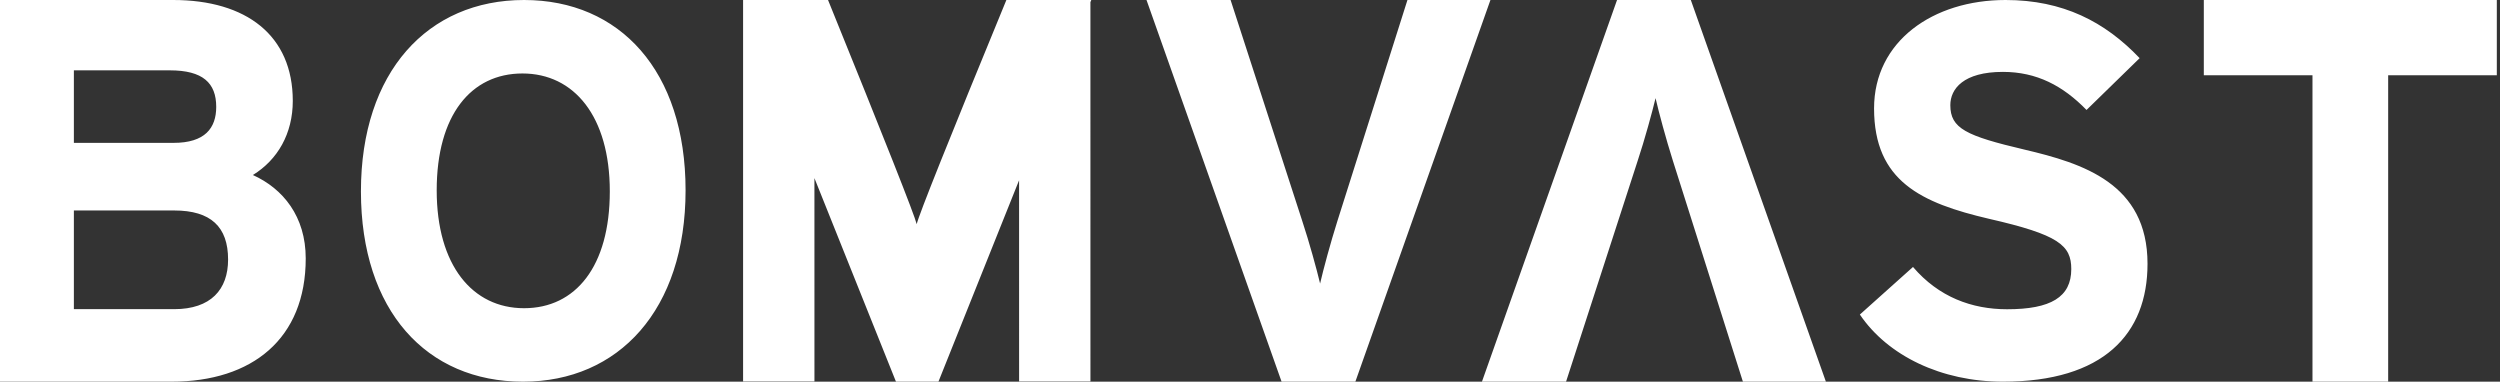 <?xml version="1.0" encoding="UTF-8"?> <svg xmlns="http://www.w3.org/2000/svg" width="131" height="20" viewBox="0 0 131 20"><rect x="0" y="0" width="131" height="20" fill="#333333" stroke="none"/><path fill="#FFF" d="M9.07,3.90798505e-14 C12.912,3.90798505e-14 15.342,1.857 15.342,5.286 C15.342,7 14.551,8.371 13.251,9.171 C14.834,9.886 16.02,11.343 16.02,13.543 C16.02,17.743 13.223,20 8.985,20 L8.985,20 L-1.61331791e-10,20 L-1.61331791e-10,3.90798505e-14 Z M9.126,11.029 L3.871,11.029 L3.871,16.2 L9.126,16.2 C11.048,16.2 11.952,15.171 11.952,13.6 C11.952,11.886 11.048,11.029 9.126,11.029 L9.126,11.029 Z M8.9,3.686 L3.871,3.686 L3.871,7.486 L9.098,7.486 C10.737,7.486 11.33,6.714 11.33,5.6 C11.33,4.343 10.624,3.686 8.9,3.686 L8.9,3.686 Z M27.46,0 C32.478,0 35.924,3.712 35.924,9.972 C35.924,16.233 32.422,20 27.405,20 C22.359,20 18.913,16.288 18.913,10.028 C18.913,3.767 22.414,0 27.46,0 Z M27.377,3.85 C24.675,3.85 22.883,6.039 22.883,9.972 C22.883,13.906 24.758,16.15 27.46,16.15 C30.162,16.15 31.954,13.961 31.954,10.028 C31.954,6.094 30.079,3.85 27.377,3.85 Z M43.389,0 C46.373,7.354 47.922,11.27 48.035,11.746 C48.149,11.251 49.715,7.335 52.734,0 L52.734,0 L57.184,0 L57.138,0.112 L57.139,19.988 L53.401,19.988 L53.4,9.446 L49.174,20 L46.949,20 L42.676,9.333 L42.677,19.988 L38.938,19.988 L38.938,0 Z M71.021,20 L78.099,0 L73.75,0 L70.083,11.571 C69.713,12.743 69.344,14.114 69.173,14.857 C69.003,14.143 68.605,12.686 68.235,11.571 L64.483,0 L60.077,0 L67.155,20 L71.021,20 Z M88.599,-3.55271368e-15 L95.677,20 L91.328,20 L87.661,8.429 C87.291,7.257 86.922,5.886 86.751,5.143 C86.581,5.857 86.183,7.314 85.813,8.429 L82.061,20 L77.654,20 L84.733,-3.55271368e-15 L88.599,-3.55271368e-15 Z M104.953,20 C110.216,20 112.53,17.507 112.53,13.823 C112.53,9.612 109.141,8.56 106.082,7.839 C103.024,7.119 102.197,6.731 102.197,5.512 C102.197,4.654 102.886,3.767 104.953,3.767 C106.716,3.767 108.094,4.488 109.334,5.762 L112.117,3.047 C110.298,1.136 108.094,0 105.09,0 C101.288,0 98.201,2.161 98.201,5.679 C98.201,9.501 100.681,10.637 104.236,11.468 C107.874,12.299 108.535,12.853 108.535,14.1 C108.535,15.568 107.46,16.205 105.173,16.205 C103.327,16.205 101.591,15.568 100.241,13.989 L97.457,16.482 C98.918,18.643 101.729,20 104.953,20 Z M125.14,20 L125.14,3.943 L130.833,3.943 L130.833,0 L115.48,0 L115.48,3.943 L121.174,3.943 L121.174,20 L125.14,20 Z"></path></svg> 